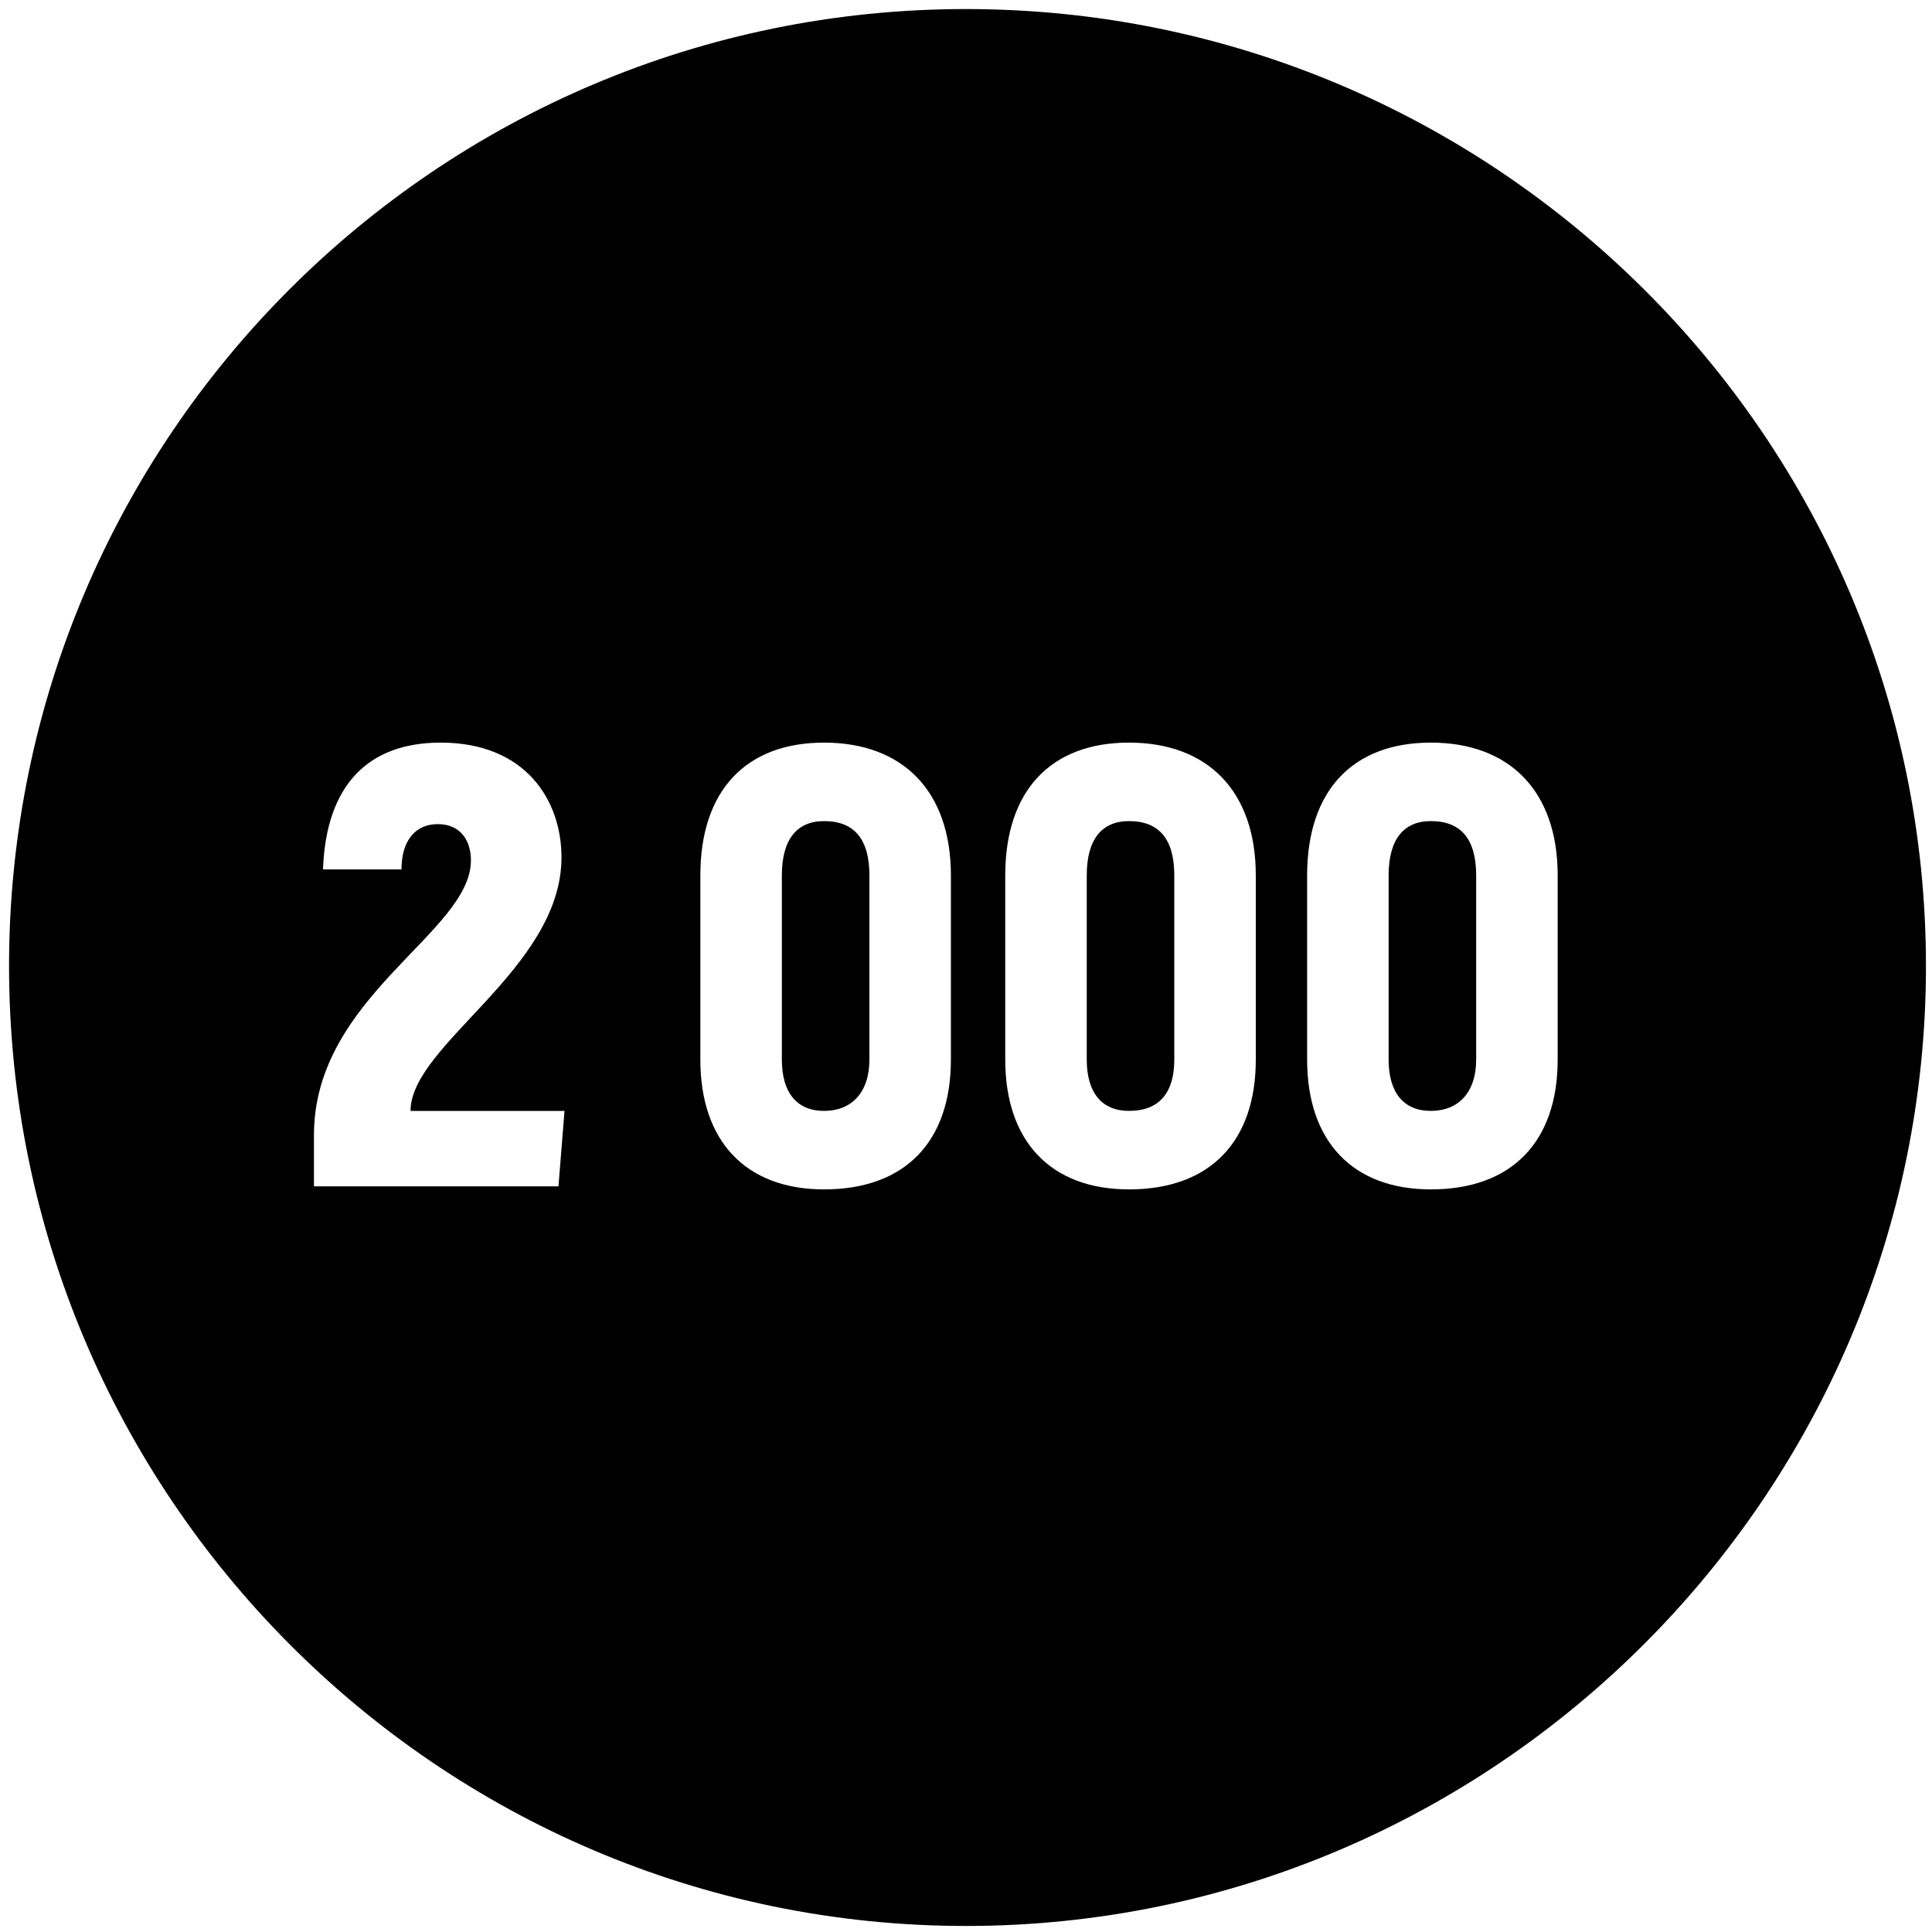 <?xml version="1.0" encoding="utf-8"?>
<!-- Generator: Adobe Illustrator 23.0.1, SVG Export Plug-In . SVG Version: 6.00 Build 0)  -->
<svg version="1.1" id="Layer_1" xmlns="http://www.w3.org/2000/svg" xmlns:xlink="http://www.w3.org/1999/xlink" x="0px" y="0px"
	 viewBox="0 0 64 64" style="enable-background:new 0 0 64 64;" xml:space="preserve">
<g>
	<path d="M32,0.3C14.5,0.3,0.3,14.5,0.3,32S14.5,63.8,32,63.8S63.8,49.5,63.8,32S49.5,0.3,32,0.3z M23.2,29c0-2.8,1.5-4.4,4.1-4.4
		c2.6,0,4.2,1.6,4.2,4.4v6.1c0,2.7-1.5,4.3-4.2,4.3c-2.6,0-4.1-1.6-4.1-4.3V29z M18.5,39.3h-8.1v-1.7c0-4.6,5.2-6.7,5.2-9.1
		c0-0.6-0.3-1.2-1.1-1.2c-0.7,0-1.2,0.5-1.2,1.5h-2.6c0.1-2.8,1.5-4.2,3.9-4.2c2.8,0,4,1.9,4,3.8c0,3.7-5,6.2-5,8.4h5.1L18.5,39.3
		L18.5,39.3z M41.6,35.1c0,2.7-1.5,4.3-4.2,4.3c-2.6,0-4.1-1.6-4.1-4.3V29c0-2.8,1.5-4.4,4.1-4.4c2.6,0,4.2,1.6,4.2,4.4V35.1z
		 M51.6,35.1c0,2.7-1.5,4.3-4.2,4.3c-2.6,0-4.1-1.6-4.1-4.3V29c0-2.8,1.5-4.4,4.1-4.4c2.6,0,4.2,1.6,4.2,4.4V35.1z"/>
	<path d="M37.4,27.2c-0.9,0-1.4,0.6-1.4,1.8v6.1c0,1.1,0.5,1.7,1.4,1.7c1,0,1.5-0.6,1.5-1.7V29C38.9,27.8,38.4,27.2,37.4,27.2z"/>
	<path d="M27.3,36.8c0.9,0,1.5-0.6,1.5-1.7V29c0-1.2-0.5-1.8-1.5-1.8c-0.9,0-1.4,0.6-1.4,1.8v6.1C25.9,36.2,26.4,36.8,27.3,36.8z"/>
	<path d="M47.4,27.2c-0.9,0-1.4,0.6-1.4,1.8v6.1c0,1.1,0.5,1.7,1.4,1.7s1.5-0.6,1.5-1.7V29C48.9,27.8,48.4,27.2,47.4,27.2z"/>
</g>
</svg>
